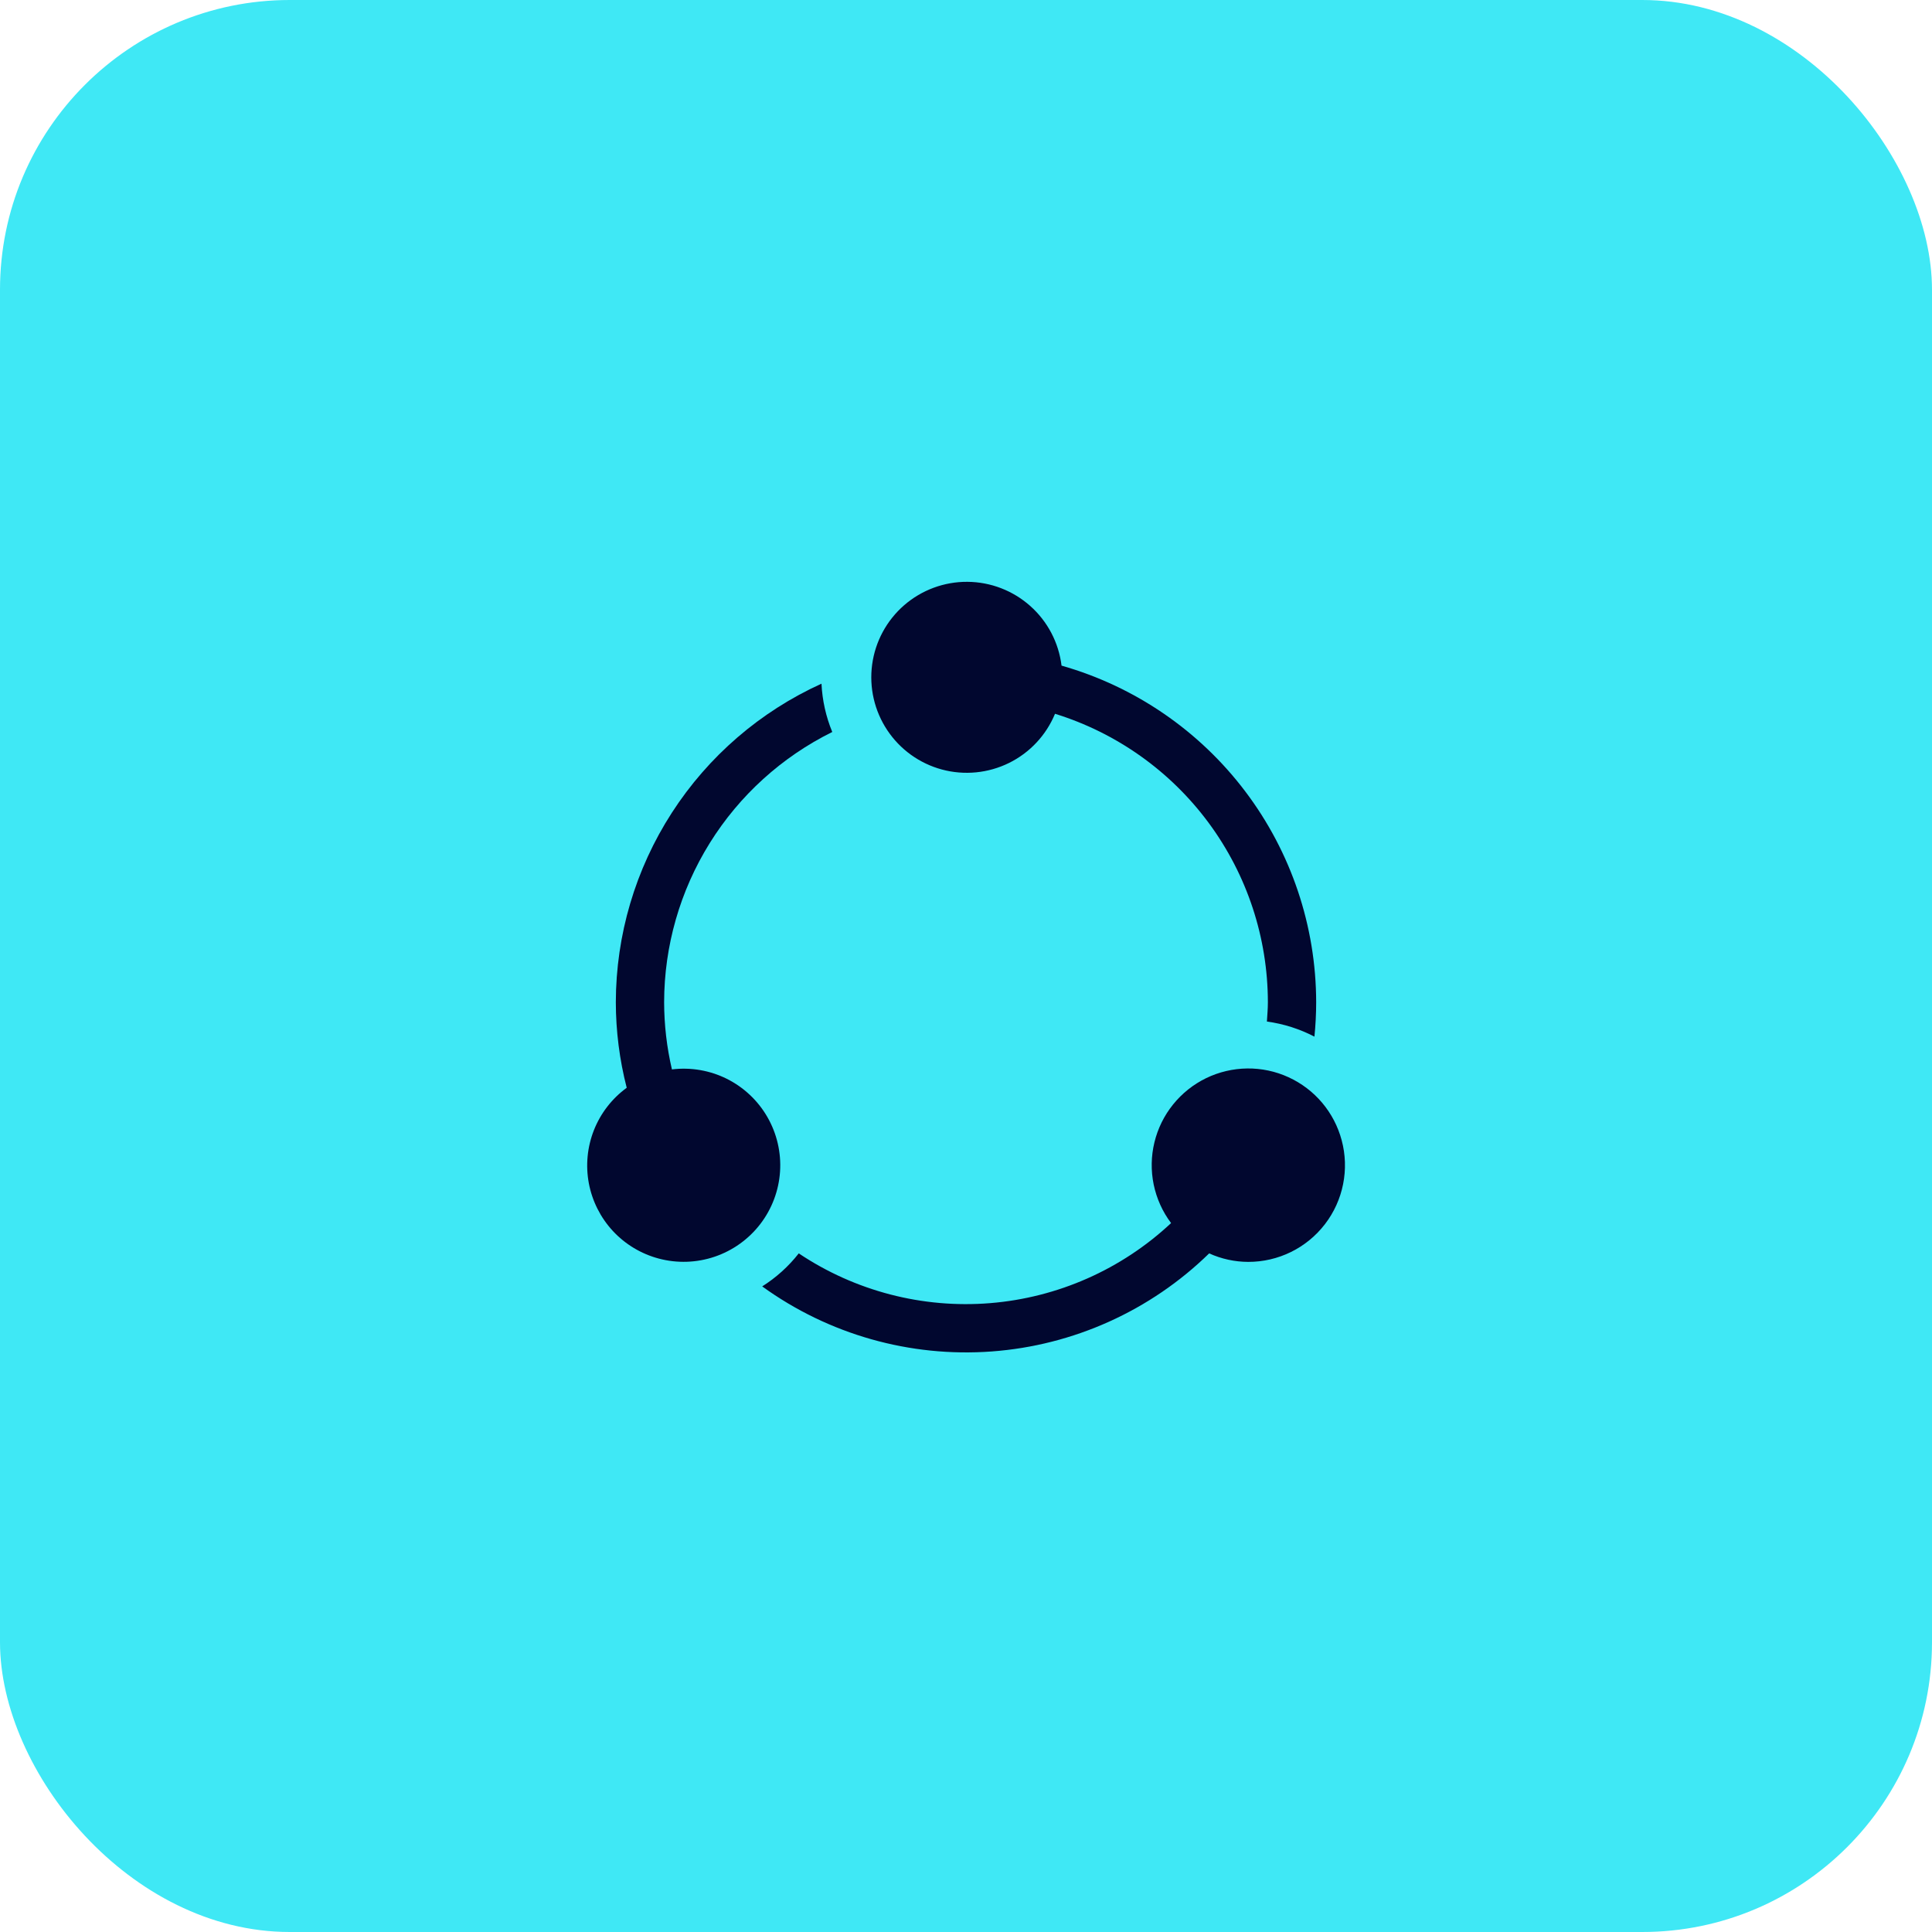 <svg xmlns="http://www.w3.org/2000/svg" width="80" height="80" viewBox="0 0 80 80" fill="none"><rect width="80" height="80" rx="12" fill="#3FE8F5"></rect><g clip-path="url(#clip0_164_465)"><path d="M31.773 46.25C31.381 45.57 30.797 45.021 30.095 44.671C29.392 44.321 28.602 44.186 27.823 44.282C27.61 43.37 27.502 42.437 27.5 41.5C27.503 39.172 28.157 36.89 29.387 34.913C30.617 32.936 32.375 31.342 34.462 30.31C34.2 29.674 34.049 28.997 34.016 28.31C31.481 29.46 29.33 31.315 27.82 33.654C26.31 35.992 25.505 38.716 25.5 41.5C25.502 42.695 25.653 43.885 25.951 45.042C25.343 45.486 24.873 46.092 24.595 46.792C24.318 47.491 24.244 48.255 24.382 48.995C24.521 49.734 24.866 50.42 25.377 50.972C25.889 51.523 26.546 51.919 27.273 52.113C28.038 52.318 28.845 52.291 29.594 52.037C30.343 51.783 31 51.312 31.482 50.685C31.964 50.057 32.248 49.301 32.3 48.512C32.352 47.722 32.168 46.935 31.773 46.25Z" fill="#01072F"></path><path d="M55.556 47.215C55.404 46.645 55.128 46.115 54.748 45.664C54.367 45.213 53.892 44.852 53.355 44.606C52.819 44.36 52.235 44.236 51.645 44.243C51.055 44.25 50.473 44.387 49.943 44.644C49.412 44.902 48.945 45.274 48.575 45.734C48.204 46.193 47.941 46.729 47.802 47.303C47.663 47.876 47.653 48.473 47.772 49.051C47.892 49.629 48.137 50.173 48.492 50.645C46.441 52.564 43.801 53.732 41.002 53.96C38.203 54.188 35.41 53.462 33.075 51.9C32.653 52.439 32.14 52.902 31.561 53.267C34.312 55.257 37.678 56.211 41.065 55.961C44.451 55.711 47.64 54.273 50.069 51.9C50.577 52.13 51.128 52.25 51.685 52.252C52.3 52.253 52.906 52.113 53.457 51.842C54.009 51.571 54.49 51.176 54.864 50.689C55.239 50.202 55.495 49.635 55.615 49.033C55.735 48.43 55.715 47.808 55.556 47.215Z" fill="#01072F"></path><path d="M43.956 27.562C43.839 26.608 43.378 25.73 42.66 25.092C41.942 24.453 41.016 24.098 40.056 24.092C39.095 24.086 38.165 24.431 37.439 25.061C36.714 25.691 36.243 26.563 36.114 27.515C35.985 28.468 36.207 29.434 36.739 30.234C37.271 31.035 38.076 31.614 39.003 31.864C39.931 32.114 40.918 32.017 41.78 31.593C42.642 31.168 43.319 30.444 43.686 29.556C46.237 30.347 48.468 31.932 50.054 34.081C51.64 36.23 52.497 38.829 52.5 41.5C52.5 41.77 52.476 42.033 52.46 42.3C53.148 42.394 53.813 42.605 54.428 42.925C54.474 42.456 54.5 41.982 54.5 41.501C54.495 38.348 53.464 35.282 51.561 32.767C49.659 30.252 46.989 28.425 43.956 27.562Z" fill="#01072F"></path></g><defs><clipPath id="clip0_164_465"><rect width="32" height="32" fill="white" transform="translate(24 24)"></rect></clipPath></defs></svg>